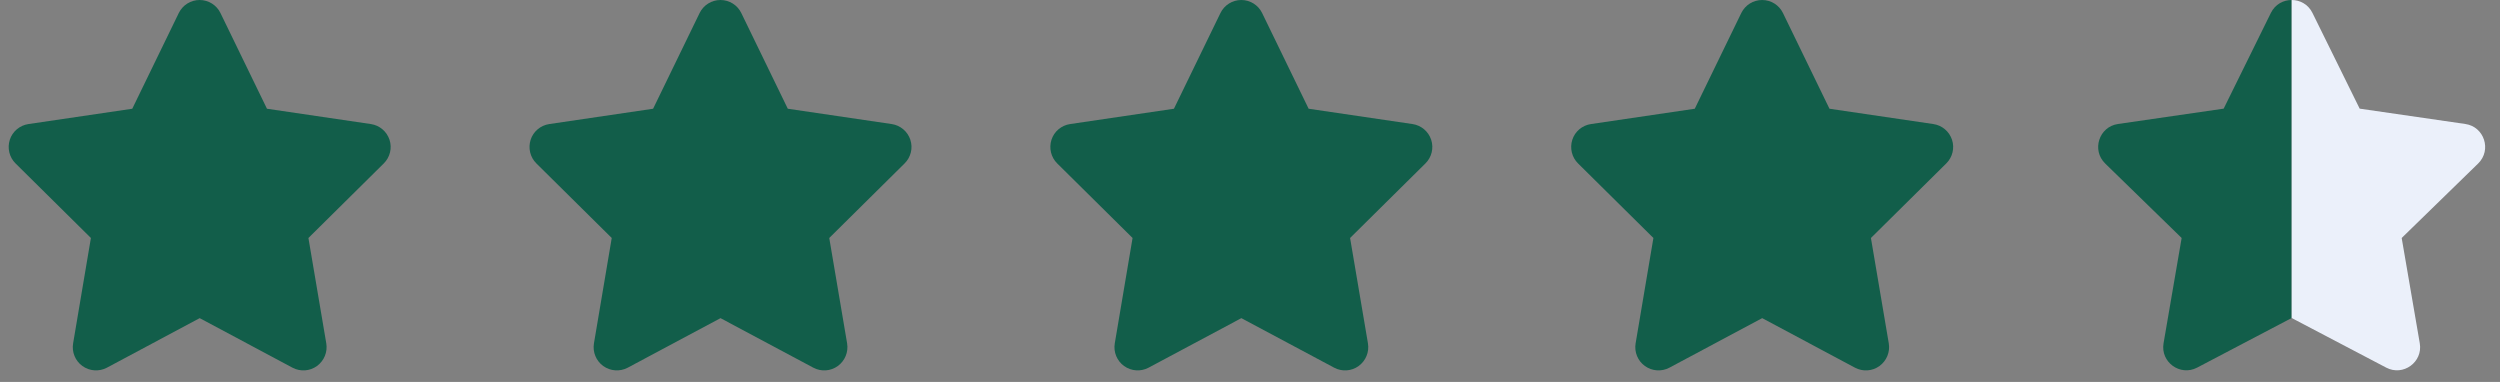 <svg width="144" height="22" viewBox="0 0 144 22" fill="none" xmlns="http://www.w3.org/2000/svg">
<rect x="0" y="0" width="144" height="22" fill="#808080" stroke="none"/>
<g clip-path="url(#clip0_4004_28)">
<path d="M12.698 0.75C12.477 0.292 12.011 0 11.498 0C10.986 0 10.523 0.292 10.298 0.75L7.619 6.263L1.636 7.146C1.136 7.221 0.719 7.571 0.565 8.05C0.411 8.529 0.536 9.058 0.894 9.412L5.236 13.708L4.211 19.779C4.127 20.279 4.336 20.788 4.748 21.083C5.161 21.379 5.707 21.417 6.157 21.179L11.502 18.325L16.848 21.179C17.298 21.417 17.844 21.383 18.256 21.083C18.669 20.783 18.877 20.279 18.794 19.779L17.765 13.708L22.107 9.412C22.465 9.058 22.594 8.529 22.436 8.05C22.277 7.571 21.865 7.221 21.365 7.146L15.377 6.263L12.698 0.75Z" fill="#125E4A"/>
</g>
<g clip-path="url(#clip1_4004_28)">
<path d="M42.698 0.75C42.477 0.292 42.011 0 41.498 0C40.986 0 40.523 0.292 40.298 0.75L37.619 6.263L31.636 7.146C31.136 7.221 30.719 7.571 30.565 8.05C30.411 8.529 30.536 9.058 30.894 9.412L35.236 13.708L34.211 19.779C34.127 20.279 34.336 20.788 34.748 21.083C35.161 21.379 35.706 21.417 36.157 21.179L41.502 18.325L46.848 21.179C47.298 21.417 47.844 21.383 48.257 21.083C48.669 20.783 48.877 20.279 48.794 19.779L47.765 13.708L52.106 9.412C52.465 9.058 52.594 8.529 52.436 8.05C52.277 7.571 51.865 7.221 51.365 7.146L45.377 6.263L42.698 0.75Z" fill="#125E4A"/>
</g>
<g clip-path="url(#clip2_4004_28)">
<path d="M72.698 0.75C72.477 0.292 72.011 0 71.498 0C70.986 0 70.523 0.292 70.298 0.75L67.619 6.263L61.636 7.146C61.136 7.221 60.719 7.571 60.565 8.05C60.411 8.529 60.536 9.058 60.894 9.412L65.236 13.708L64.211 19.779C64.127 20.279 64.336 20.788 64.748 21.083C65.161 21.379 65.707 21.417 66.156 21.179L71.502 18.325L76.848 21.179C77.298 21.417 77.844 21.383 78.257 21.083C78.669 20.783 78.877 20.279 78.794 19.779L77.765 13.708L82.106 9.412C82.465 9.058 82.594 8.529 82.436 8.05C82.277 7.571 81.865 7.221 81.365 7.146L75.377 6.263L72.698 0.75Z" fill="#125E4A"/>
</g>
<g clip-path="url(#clip3_4004_28)">
<path d="M102.698 0.75C102.477 0.292 102.011 0 101.498 0C100.986 0 100.523 0.292 100.298 0.75L97.619 6.263L91.636 7.146C91.136 7.221 90.719 7.571 90.565 8.05C90.411 8.529 90.536 9.058 90.894 9.412L95.236 13.708L94.211 19.779C94.127 20.279 94.336 20.788 94.748 21.083C95.161 21.379 95.707 21.417 96.156 21.179L101.502 18.325L106.848 21.179C107.298 21.417 107.844 21.383 108.257 21.083C108.669 20.783 108.877 20.279 108.794 19.779L107.765 13.708L112.107 9.412C112.465 9.058 112.594 8.529 112.436 8.05C112.277 7.571 111.865 7.221 111.365 7.146L105.377 6.263L102.698 0.75Z" fill="#125E4A"/>
</g>
<g clip-path="url(#clip4_4004_28)">
<path d="M132 0C131.525 0 131.05 0.246 130.804 0.742L128.083 6.258L121.996 7.142C120.904 7.3 120.467 8.646 121.258 9.417L125.663 13.708L124.621 19.771C124.433 20.858 125.579 21.688 126.554 21.175L132 18.317V0Z" fill="#125E4A"/>
<path d="M132 0C132.475 0 132.95 0.246 133.196 0.742L135.917 6.258L142.004 7.142C143.096 7.3 143.533 8.646 142.742 9.417L138.337 13.708L139.379 19.771C139.567 20.858 138.421 21.688 137.446 21.175L132 18.317V0Z" fill="#EBF0FA"/>
</g>
<defs>
<clipPath id="clip0_4004_28">
<rect width="24" height="21.333" fill="white"/>
</clipPath>
<clipPath id="clip1_4004_28">
<rect width="24" height="21.333" fill="white" transform="translate(30)"/>
</clipPath>
<clipPath id="clip2_4004_28">
<rect width="24" height="21.333" fill="white" transform="translate(60)"/>
</clipPath>
<clipPath id="clip3_4004_28">
<rect width="24" height="21.333" fill="white" transform="translate(90)"/>
</clipPath>
<clipPath id="clip4_4004_28">
<rect width="24" height="21.333" fill="white" transform="translate(120)"/>
</clipPath>
</defs>
</svg>
